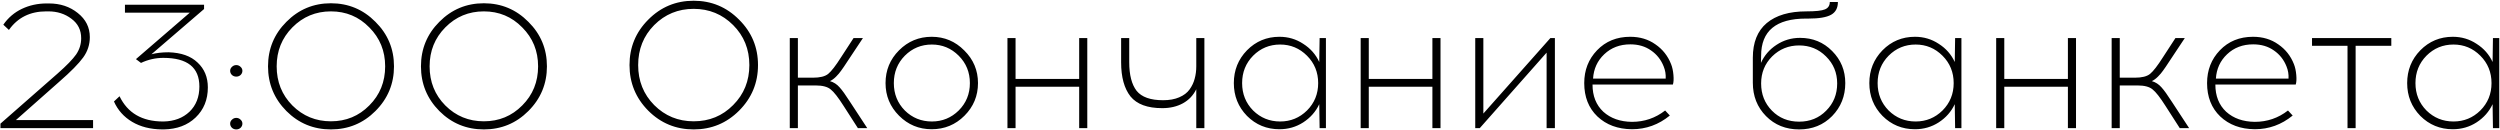<?xml version="1.0" encoding="UTF-8"?> <svg xmlns="http://www.w3.org/2000/svg" width="2497" height="130" viewBox="0 0 2497 130" fill="none"> <path d="M92.96 128H0.44V123.5L57.5 73.46C66.5 65.54 72.68 59.18 76.04 54.38C79.4 49.46 81.08 44.06 81.08 38.18C81.08 30.02 77.84 23.54 71.36 18.74C64.88 13.82 57.2 11.36 48.32 11.36H46.16C30.08 11.36 17.66 17.54 8.9 29.9L3.32 24.68C8.12 17.72 14.3 12.44 21.86 8.84C29.42 5.24 37.7 3.44 46.7 3.44H48.86C60.14 3.44 69.74 6.62 77.66 12.98C85.7 19.34 89.72 27.38 89.72 37.1C89.72 44.54 87.5 51.32 83.06 57.44C78.62 63.56 70.76 71.54 59.48 81.38L15.92 119.9H92.96V128ZM203.819 9.02L151.259 54.2C156.179 52.88 161.879 52.22 168.359 52.22C180.959 52.58 190.619 56 197.339 62.48C204.179 68.84 207.599 77.12 207.599 87.32C207.599 99.56 203.519 109.58 195.359 117.38C187.319 125.06 176.759 129.02 163.679 129.26H161.879C150.239 129.14 140.279 126.62 131.999 121.7C123.719 116.78 117.659 110 113.819 101.36L119.399 96.14C127.439 112.82 141.779 121.22 162.419 121.34H163.499C174.059 121.1 182.639 117.86 189.239 111.62C195.839 105.26 199.139 96.86 199.139 86.42C199.139 67.34 187.139 57.8 163.139 57.8C155.459 57.8 148.019 59.48 140.819 62.84L135.779 59.06L189.599 12.62H124.799V4.7H203.819V9.02ZM231.668 66.8C232.868 65.6 234.308 65 235.988 65C237.668 65 239.108 65.6 240.308 66.8C241.508 67.88 242.108 69.2 242.108 70.76C242.108 72.32 241.508 73.7 240.308 74.9C239.108 75.98 237.668 76.52 235.988 76.52C234.308 76.52 232.868 75.98 231.668 74.9C230.468 73.7 229.868 72.32 229.868 70.76C229.868 69.2 230.468 67.88 231.668 66.8ZM231.668 119.54C232.868 118.34 234.308 117.74 235.988 117.74C237.668 117.74 239.108 118.34 240.308 119.54C241.508 120.62 242.108 121.94 242.108 123.5C242.108 125.06 241.508 126.44 240.308 127.64C239.108 128.72 237.668 129.26 235.988 129.26C234.308 129.26 232.868 128.72 231.668 127.64C230.468 126.44 229.868 125.06 229.868 123.5C229.868 121.94 230.468 120.62 231.668 119.54ZM286.059 21.8C298.299 9.44 313.119 3.26 330.519 3.26C347.919 3.26 362.739 9.44 374.979 21.8C387.339 34.04 393.519 48.86 393.519 66.26C393.519 83.66 387.339 98.54 374.979 110.9C362.739 123.14 347.919 129.26 330.519 129.26C313.119 129.26 298.299 123.14 286.059 110.9C273.819 98.54 267.699 83.66 267.699 66.26C267.699 48.86 273.819 34.04 286.059 21.8ZM368.859 27.38C358.419 16.7 345.639 11.36 330.519 11.36C315.399 11.36 302.559 16.7 291.999 27.38C281.559 37.94 276.339 50.9 276.339 66.26C276.339 81.74 281.559 94.76 291.999 105.32C302.559 115.88 315.399 121.16 330.519 121.16C345.639 121.16 358.419 115.88 368.859 105.32C379.419 94.76 384.699 81.74 384.699 66.26C384.699 50.9 379.419 37.94 368.859 27.38ZM438.813 21.8C451.053 9.44 465.873 3.26 483.273 3.26C500.673 3.26 515.493 9.44 527.733 21.8C540.093 34.04 546.273 48.86 546.273 66.26C546.273 83.66 540.093 98.54 527.733 110.9C515.493 123.14 500.673 129.26 483.273 129.26C465.873 129.26 451.053 123.14 438.813 110.9C426.573 98.54 420.453 83.66 420.453 66.26C420.453 48.86 426.573 34.04 438.813 21.8ZM521.613 27.38C511.173 16.7 498.393 11.36 483.273 11.36C468.153 11.36 455.313 16.7 444.753 27.38C434.313 37.94 429.093 50.9 429.093 66.26C429.093 81.74 434.313 94.76 444.753 105.32C455.313 115.88 468.153 121.16 483.273 121.16C498.393 121.16 511.173 115.88 521.613 105.32C532.173 94.76 537.453 81.74 537.453 66.26C537.453 50.9 532.173 37.94 521.613 27.38ZM647.474 19.64C659.954 7.04 675.074 0.74 692.834 0.74C710.594 0.74 725.714 7.04 738.194 19.64C750.794 32.12 757.094 47.24 757.094 65C757.094 82.76 750.794 97.94 738.194 110.54C725.714 123.02 710.594 129.26 692.834 129.26C675.074 129.26 659.954 123.02 647.474 110.54C634.994 97.94 628.754 82.76 628.754 65C628.754 47.24 634.994 32.12 647.474 19.64ZM732.254 25.04C721.454 14.24 708.314 8.84 692.834 8.84C677.354 8.84 664.214 14.24 653.414 25.04C642.734 35.84 637.394 49.16 637.394 65C637.394 80.84 642.734 94.16 653.414 104.96C664.214 115.76 677.354 121.16 692.834 121.16C708.434 121.16 721.574 115.76 732.254 104.96C743.054 94.16 748.454 80.84 748.454 65C748.454 49.16 743.054 35.84 732.254 25.04ZM856.865 128L842.645 105.86C837.245 97.34 832.925 91.82 829.685 89.3C826.565 86.66 821.525 85.34 814.565 85.34H796.925V128H788.825V38H796.925V77.6H812.045C819.005 77.6 824.045 76.34 827.165 73.82C830.405 71.18 834.725 65.6 840.125 57.08L852.545 38H861.905L846.605 61.04C843.725 65.48 841.565 68.66 840.125 70.58C838.805 72.5 837.125 74.48 835.085 76.52C833.045 78.56 831.005 80.06 828.965 81.02C832.685 82.1 835.865 84.14 838.505 87.14C841.145 90.02 844.685 94.94 849.125 101.9L866.225 128H856.865ZM897.978 50.24C906.978 41.24 917.838 36.74 930.558 36.74C943.278 36.74 954.138 41.3 963.138 50.42C972.258 59.42 976.818 70.28 976.818 83C976.818 95.72 972.318 106.58 963.318 115.58C954.318 124.58 943.398 129.08 930.558 129.08C917.838 129.08 906.978 124.58 897.978 115.58C888.978 106.58 884.478 95.72 884.478 83C884.478 70.16 888.978 59.24 897.978 50.24ZM930.738 44.48C920.178 44.48 911.178 48.2 903.738 55.64C896.418 63.08 892.758 72.2 892.758 83C892.758 93.8 896.418 102.92 903.738 110.36C911.178 117.68 920.178 121.34 930.738 121.34C941.178 121.34 950.118 117.68 957.558 110.36C964.998 102.92 968.718 93.8 968.718 83C968.718 72.2 964.998 63.08 957.558 55.64C950.118 48.2 941.178 44.48 930.738 44.48ZM1085.98 128H1077.88V86.6H1014.34V128H1006.24V38H1014.34V78.86H1077.88V38H1085.98V128ZM1202.94 128H1194.84V89.12C1191.84 95.24 1187.4 99.92 1181.52 103.16C1175.64 106.4 1168.74 108.02 1160.82 108.02C1146.06 108.02 1135.5 104.12 1129.14 96.32C1122.9 88.4 1119.78 77.06 1119.78 62.3V38H1127.88V62.12C1127.88 74.84 1130.34 84.38 1135.26 90.74C1140.3 96.98 1149.12 100.1 1161.72 100.1C1167.96 100.1 1173.3 99.14 1177.74 97.22C1182.3 95.3 1185.78 92.66 1188.18 89.3C1190.58 85.94 1192.26 82.4 1193.22 78.68C1194.3 74.84 1194.84 70.7 1194.84 66.26V38H1202.94V128ZM1324.33 128H1318.03L1317.67 104.06C1314.19 111.5 1308.85 117.56 1301.65 122.24C1294.57 126.8 1286.65 129.08 1277.89 129.08C1265.17 129.08 1254.37 124.64 1245.49 115.76C1236.73 106.76 1232.35 95.84 1232.35 83C1232.35 70.16 1236.73 59.24 1245.49 50.24C1254.37 41.24 1265.17 36.74 1277.89 36.74C1286.65 36.74 1294.57 39.08 1301.65 43.76C1308.85 48.32 1314.19 54.38 1317.67 61.94L1318.03 38H1324.33V128ZM1278.61 121.34C1289.05 121.34 1297.99 117.68 1305.43 110.36C1312.87 102.92 1316.59 93.8 1316.59 83C1316.59 72.2 1312.87 63.08 1305.43 55.64C1297.99 48.2 1289.05 44.48 1278.61 44.48C1268.05 44.48 1259.05 48.2 1251.61 55.64C1244.29 63.08 1240.63 72.2 1240.63 83C1240.63 93.8 1244.29 102.92 1251.61 110.36C1259.05 117.68 1268.05 121.34 1278.61 121.34ZM1438.78 128H1430.68V86.6H1367.14V128H1359.04V38H1367.14V78.86H1430.68V38H1438.78V128ZM1553.03 128H1544.75V52.58L1477.97 128H1473.47V38H1481.57V113.42L1548.53 38H1553.03V128ZM1628.23 36.74C1637.95 36.74 1646.35 39.26 1653.43 44.3C1660.63 49.22 1665.85 55.82 1669.09 64.1C1670.29 67.1 1671.07 70.7 1671.43 74.9C1671.79 78.98 1671.61 82.16 1670.89 84.44H1590.61C1590.61 95.84 1594.21 104.9 1601.41 111.62C1608.73 118.22 1618.27 121.58 1630.03 121.7C1642.39 121.7 1653.43 117.92 1663.15 110.36L1667.83 115.4C1656.67 124.52 1644.07 129.08 1630.03 129.08C1615.87 128.96 1604.35 124.7 1595.47 116.3C1586.71 107.9 1582.33 96.8 1582.33 83C1582.33 70.04 1586.59 59.12 1595.11 50.24C1603.75 41.24 1614.79 36.74 1628.23 36.74ZM1628.41 44.3C1617.97 44.3 1609.27 47.6 1602.31 54.2C1595.47 60.68 1591.75 68.78 1591.15 78.5H1663.69C1663.93 74.3 1663.27 70.28 1661.71 66.44C1659.07 59.72 1654.87 54.38 1649.11 50.42C1643.35 46.34 1636.45 44.3 1628.41 44.3ZM1827.59 2H1835.69C1835.69 8 1833.41 12.26 1828.85 14.78C1824.29 17.3 1816.79 18.56 1806.35 18.56H1803.83C1773.95 18.56 1759.01 30.92 1759.01 55.64L1758.83 62.84C1762.19 55.4 1767.35 49.4 1774.31 44.84C1781.39 40.16 1789.25 37.82 1797.89 37.82C1810.61 37.82 1821.29 42.2 1829.93 50.96C1838.69 59.72 1843.07 70.4 1843.07 83C1843.07 95.96 1838.69 106.94 1829.93 115.94C1821.17 124.82 1810.19 129.26 1796.99 129.26C1783.67 129.26 1772.63 124.82 1763.87 115.94C1755.11 107.06 1750.73 95.96 1750.73 82.64V57.62C1750.73 42.38 1755.35 30.86 1764.59 23.06C1773.95 15.26 1787.15 11.36 1804.19 11.36C1813.43 11.36 1819.61 10.7 1822.73 9.38C1825.97 8.06 1827.59 5.6 1827.59 2ZM1823.81 56.36C1816.49 49.04 1807.55 45.38 1796.99 45.38C1786.43 45.38 1777.43 49.04 1769.99 56.36C1762.67 63.68 1759.01 72.68 1759.01 83.36C1759.01 94.16 1762.61 103.22 1769.81 110.54C1777.01 117.86 1786.07 121.52 1796.99 121.52C1807.79 121.52 1816.79 117.86 1823.99 110.54C1831.31 103.22 1834.97 94.16 1834.97 83.36C1834.97 72.68 1831.25 63.68 1823.81 56.36ZM1959.07 128H1952.77L1952.41 104.06C1948.93 111.5 1943.59 117.56 1936.39 122.24C1929.31 126.8 1921.39 129.08 1912.63 129.08C1899.91 129.08 1889.11 124.64 1880.23 115.76C1871.47 106.76 1867.09 95.84 1867.09 83C1867.09 70.16 1871.47 59.24 1880.23 50.24C1889.11 41.24 1899.91 36.74 1912.63 36.74C1921.39 36.74 1929.31 39.08 1936.39 43.76C1943.59 48.32 1948.93 54.38 1952.41 61.94L1952.77 38H1959.07V128ZM1913.35 121.34C1923.79 121.34 1932.73 117.68 1940.17 110.36C1947.61 102.92 1951.33 93.8 1951.33 83C1951.33 72.2 1947.61 63.08 1940.17 55.64C1932.73 48.2 1923.79 44.48 1913.35 44.48C1902.79 44.48 1893.79 48.2 1886.35 55.64C1879.03 63.08 1875.37 72.2 1875.37 83C1875.37 93.8 1879.03 102.92 1886.35 110.36C1893.79 117.68 1902.79 121.34 1913.35 121.34ZM2073.52 128H2065.42V86.6H2001.88V128H1993.78V38H2001.88V78.86H2065.42V38H2073.52V128ZM2177.16 128L2162.94 105.86C2157.54 97.34 2153.22 91.82 2149.98 89.3C2146.86 86.66 2141.82 85.34 2134.86 85.34H2117.22V128H2109.12V38H2117.22V77.6H2132.34C2139.3 77.6 2144.34 76.34 2147.46 73.82C2150.7 71.18 2155.02 65.6 2160.42 57.08L2172.84 38H2182.2L2166.9 61.04C2164.02 65.48 2161.86 68.66 2160.42 70.58C2159.1 72.5 2157.42 74.48 2155.38 76.52C2153.34 78.56 2151.3 80.06 2149.26 81.02C2152.98 82.1 2156.16 84.14 2158.8 87.14C2161.44 90.02 2164.98 94.94 2169.42 101.9L2186.52 128H2177.16ZM2250.32 36.74C2260.04 36.74 2268.44 39.26 2275.52 44.3C2282.72 49.22 2287.94 55.82 2291.18 64.1C2292.38 67.1 2293.16 70.7 2293.52 74.9C2293.88 78.98 2293.7 82.16 2292.98 84.44H2212.7C2212.7 95.84 2216.3 104.9 2223.5 111.62C2230.82 118.22 2240.36 121.58 2252.12 121.7C2264.48 121.7 2275.52 117.92 2285.24 110.36L2289.92 115.4C2278.76 124.52 2266.16 129.08 2252.12 129.08C2237.96 128.96 2226.44 124.7 2217.56 116.3C2208.8 107.9 2204.42 96.8 2204.42 83C2204.42 70.04 2208.68 59.12 2217.2 50.24C2225.84 41.24 2236.88 36.74 2250.32 36.74ZM2250.5 44.3C2240.06 44.3 2231.36 47.6 2224.4 54.2C2217.56 60.68 2213.84 68.78 2213.24 78.5H2285.78C2286.02 74.3 2285.36 70.28 2283.8 66.44C2281.16 59.72 2276.96 54.38 2271.2 50.42C2265.44 46.34 2258.54 44.3 2250.5 44.3ZM2352.8 45.74V128H2344.7V45.74H2309.24V38H2388.44V45.74H2352.8ZM2496.26 128H2489.96L2489.6 104.06C2486.12 111.5 2480.78 117.56 2473.58 122.24C2466.5 126.8 2458.58 129.08 2449.82 129.08C2437.1 129.08 2426.3 124.64 2417.42 115.76C2408.66 106.76 2404.28 95.84 2404.28 83C2404.28 70.16 2408.66 59.24 2417.42 50.24C2426.3 41.24 2437.1 36.74 2449.82 36.74C2458.58 36.74 2466.5 39.08 2473.58 43.76C2480.78 48.32 2486.12 54.38 2489.6 61.94L2489.96 38H2496.26V128ZM2450.54 121.34C2460.98 121.34 2469.92 117.68 2477.36 110.36C2484.8 102.92 2488.52 93.8 2488.52 83C2488.52 72.2 2484.8 63.08 2477.36 55.64C2469.92 48.2 2460.98 44.48 2450.54 44.48C2439.98 44.48 2430.98 48.2 2423.54 55.64C2416.22 63.08 2412.56 72.2 2412.56 83C2412.56 93.8 2416.22 102.92 2423.54 110.36C2430.98 117.68 2439.98 121.34 2450.54 121.34Z" fill="black"></path> </svg> 